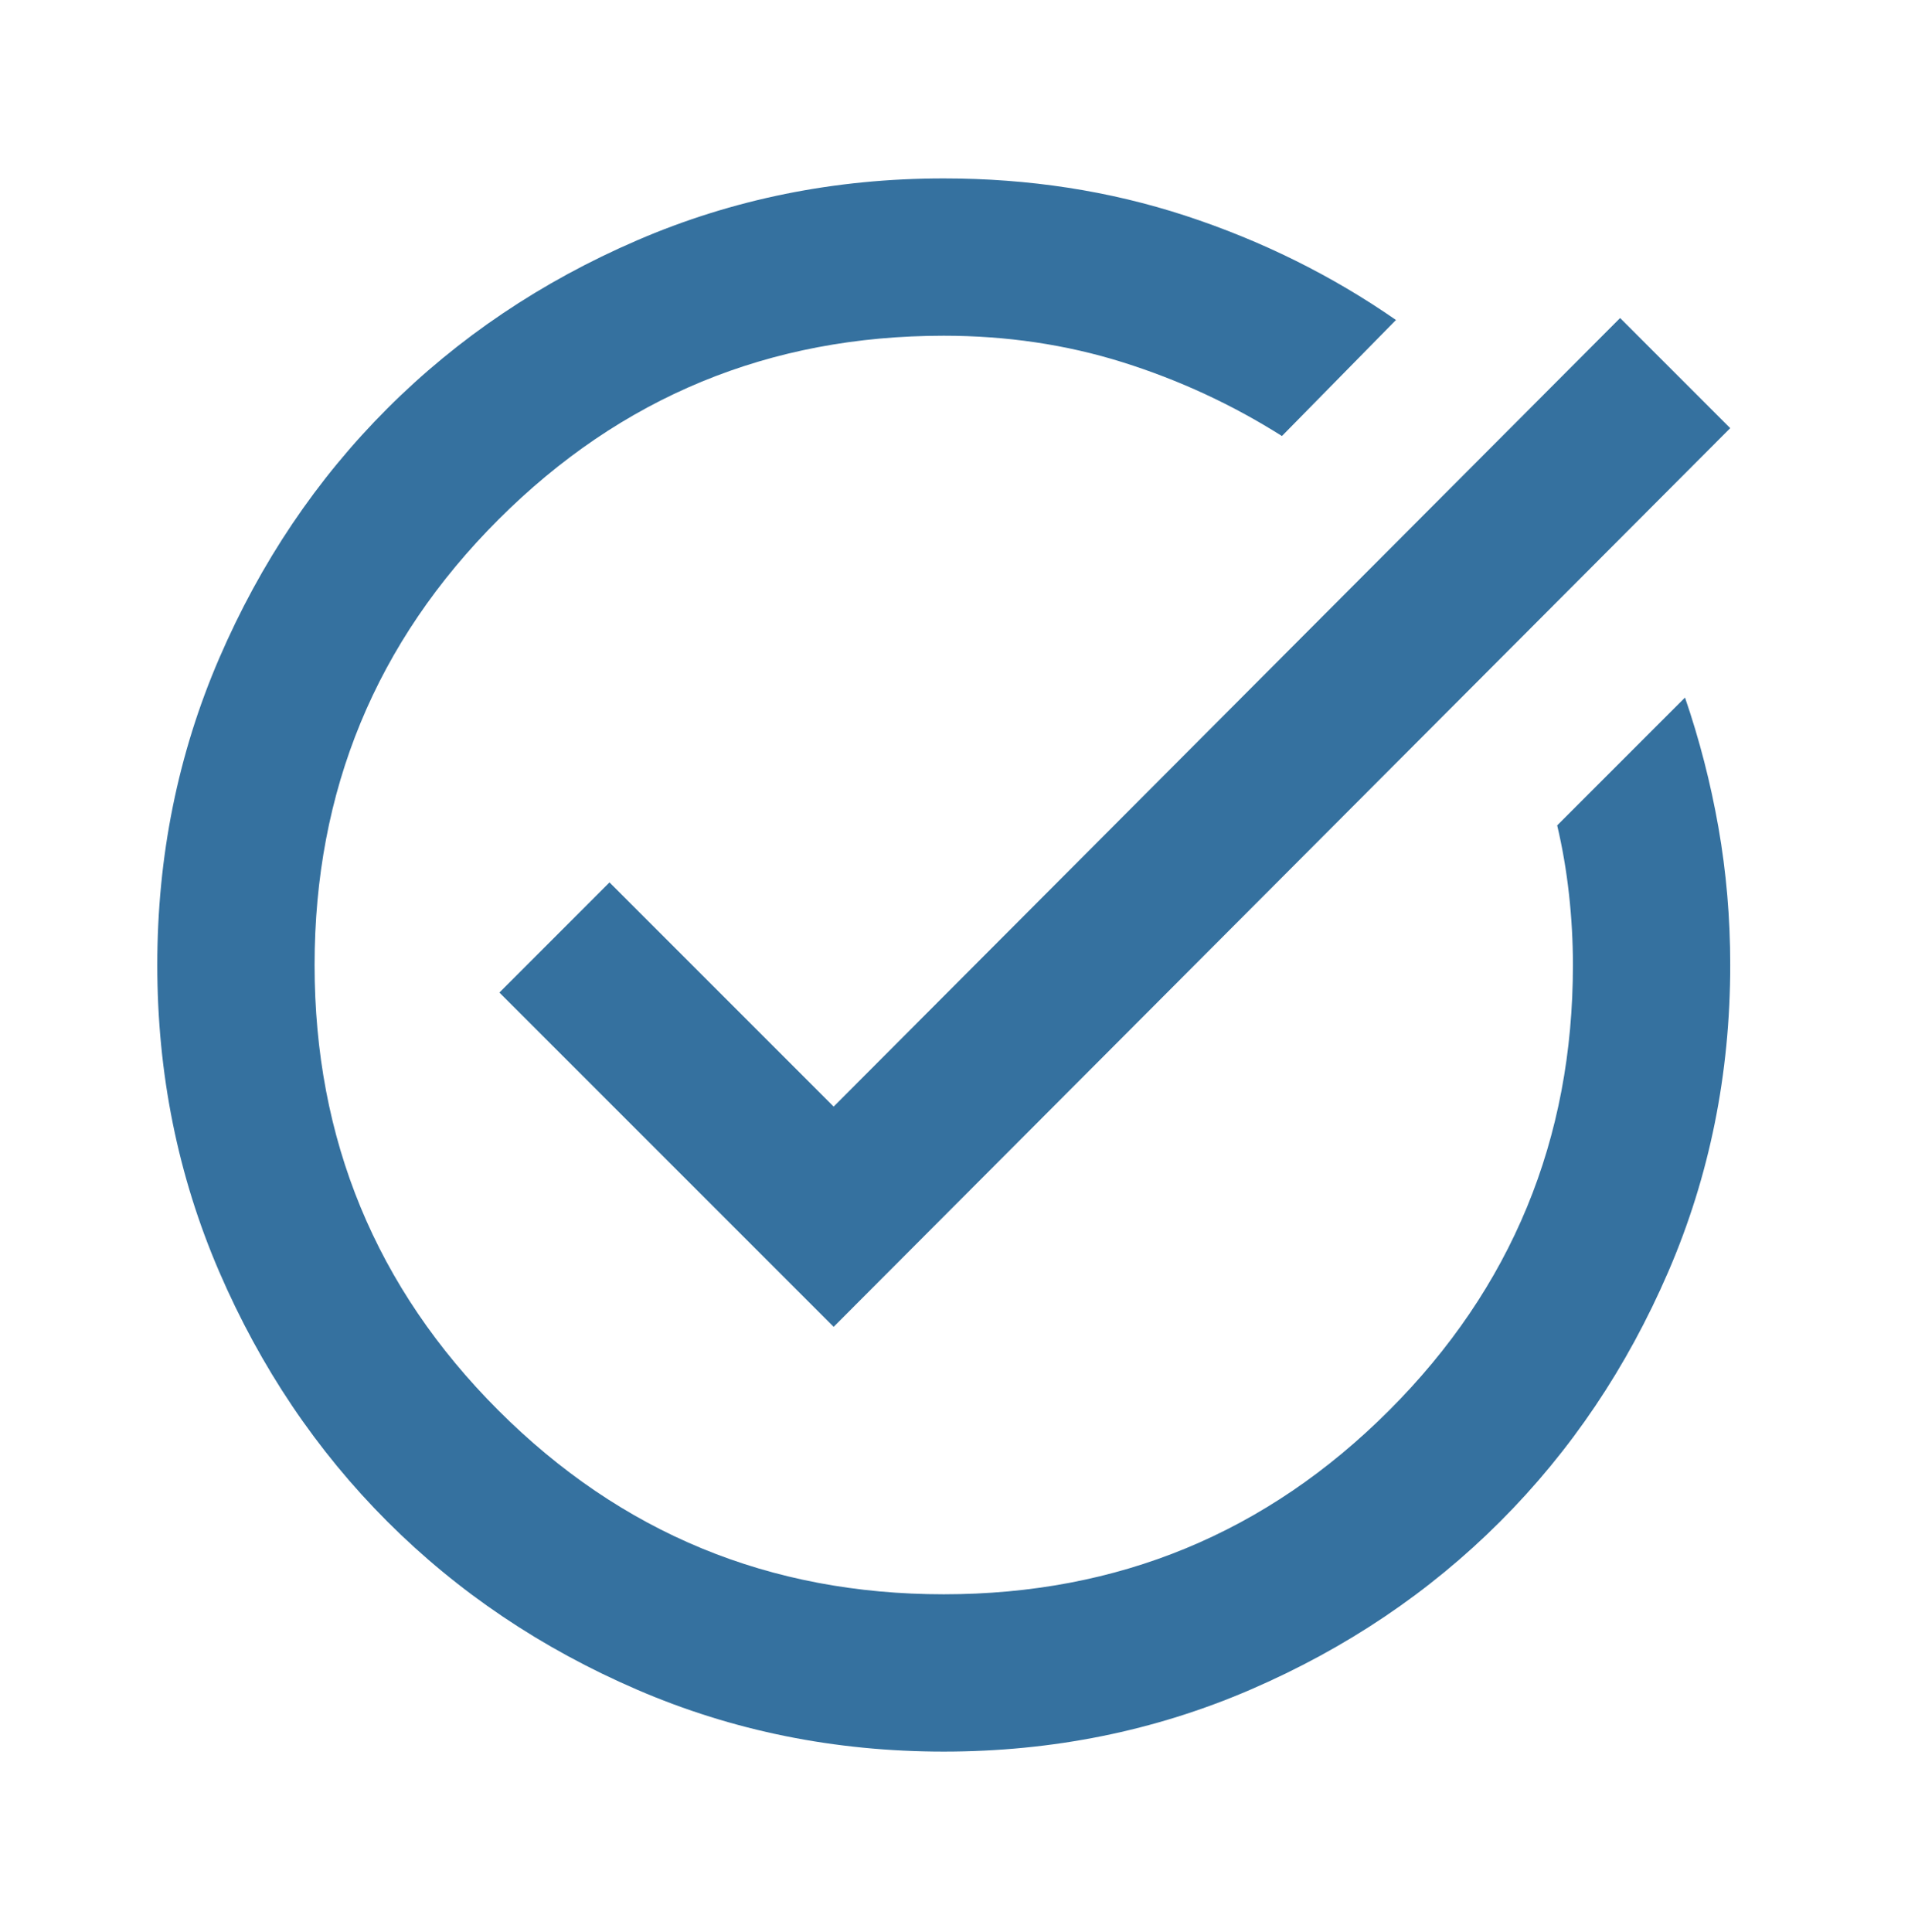<svg width="81" height="82" viewBox="0 0 81 82" fill="none" xmlns="http://www.w3.org/2000/svg">
<mask id="mask0_46_34080" style="mask-type:alpha" maskUnits="userSpaceOnUse" x="0" y="0" width="81" height="82">
<rect y="0.895" width="80.13" height="80.13" fill="#D9D9D9"/>
</mask>
<g mask="url(#mask0_46_34080)">
<path d="M40.065 74.347C35.446 74.347 31.106 73.471 27.044 71.718C22.982 69.965 19.448 67.587 16.443 64.582C13.438 61.577 11.06 58.043 9.307 53.981C7.554 49.919 6.677 45.579 6.677 40.96C6.677 36.341 7.554 32.001 9.307 27.939C11.06 23.877 13.438 20.343 16.443 17.338C19.448 14.334 22.982 11.955 27.044 10.202C31.106 8.449 35.446 7.573 40.065 7.573C43.682 7.573 47.104 8.101 50.332 9.158C53.559 10.216 56.536 11.69 59.263 13.582L54.422 18.507C52.307 17.171 50.053 16.128 47.661 15.377C45.268 14.626 42.736 14.25 40.065 14.25C32.664 14.25 26.362 16.852 21.159 22.054C15.956 27.257 13.355 33.559 13.355 40.96C13.355 48.361 15.956 54.663 21.159 59.866C26.362 65.069 32.664 67.67 40.065 67.67C47.466 67.67 53.768 65.069 58.971 59.866C64.174 54.663 66.775 48.361 66.775 40.96C66.775 39.958 66.719 38.957 66.608 37.955C66.497 36.953 66.33 35.98 66.107 35.034L71.533 29.608C72.145 31.389 72.618 33.225 72.952 35.117C73.285 37.009 73.453 38.957 73.453 40.96C73.453 45.579 72.576 49.919 70.823 53.981C69.07 58.043 66.692 61.577 63.687 64.582C60.682 67.587 57.148 69.965 53.086 71.718C49.024 73.471 44.684 74.347 40.065 74.347ZM35.391 56.318L21.201 42.129L25.875 37.454L35.391 46.97L68.778 13.499L73.453 18.173L35.391 56.318Z" fill="#35719F"/>
</g>
</svg>
